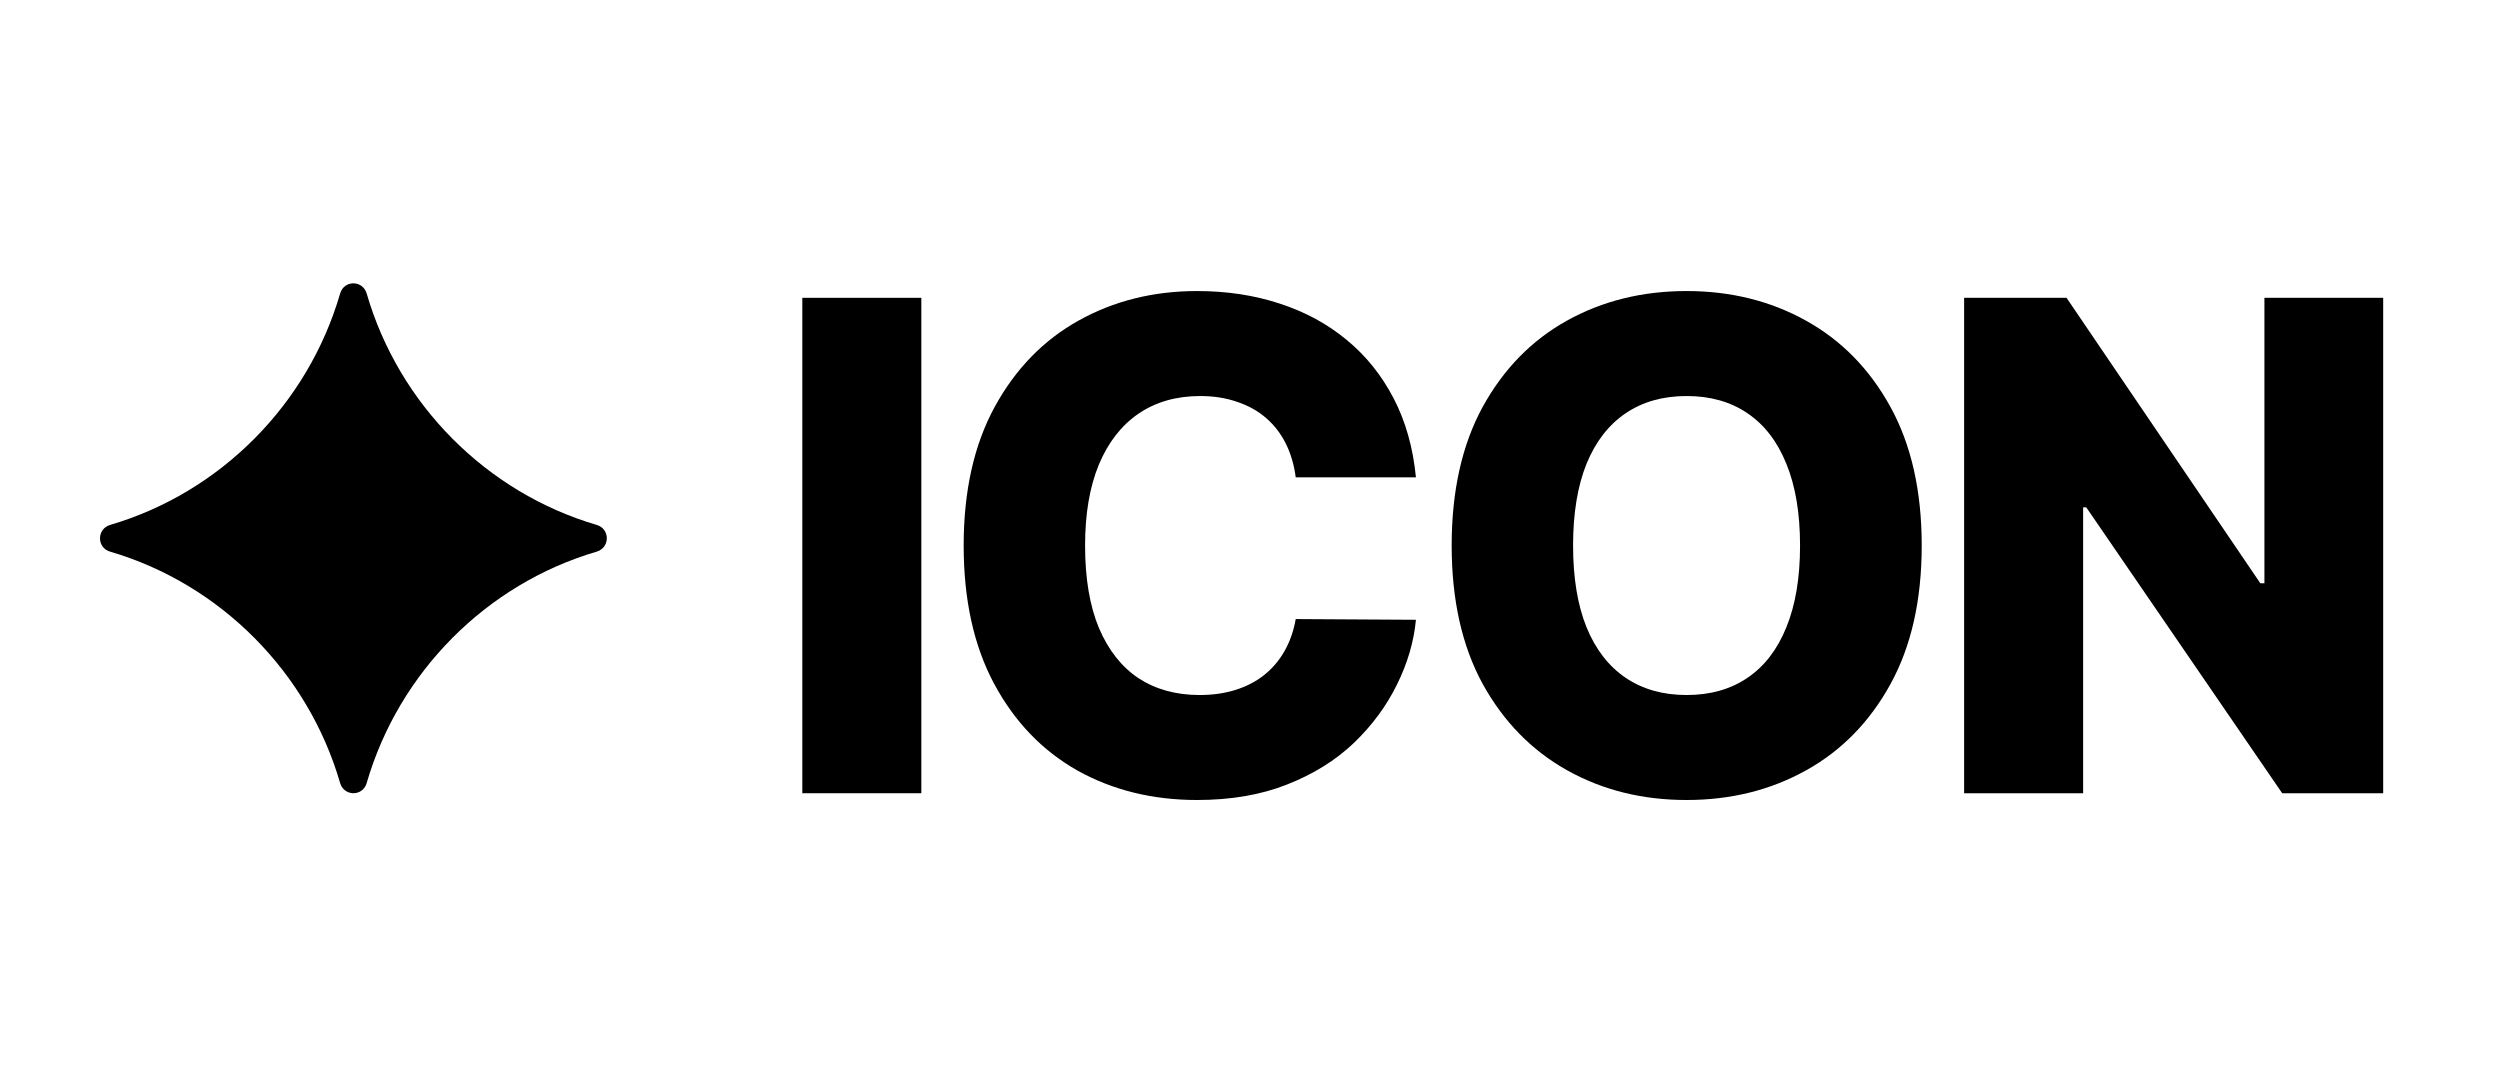 <svg width="150" height="65" viewBox="0 0 150 65" fill="none" xmlns="http://www.w3.org/2000/svg">
<rect width="150" height="65" fill="white"/>
<path d="M35.801 33.099C29.189 35.04 23.931 40.33 22.001 46.982C21.767 47.797 20.648 47.797 20.407 46.982C18.478 40.33 13.22 35.04 6.608 33.099C5.797 32.863 5.797 31.737 6.608 31.495C13.22 29.554 18.478 24.263 20.407 17.612C20.642 16.796 21.76 16.796 22.001 17.612C23.931 24.263 29.189 29.554 35.801 31.495C36.611 31.731 36.611 32.856 35.801 33.099Z" fill="black"/>
<path d="M55.28 17.869V47.594H48.139V17.869H55.28Z" fill="black"/>
<path d="M84.956 28.639H77.743C77.646 27.894 77.449 27.221 77.151 26.621C76.853 26.021 76.459 25.509 75.968 25.083C75.478 24.657 74.896 24.333 74.223 24.11C73.559 23.878 72.823 23.762 72.015 23.762C70.582 23.762 69.347 24.115 68.308 24.822C67.279 25.528 66.485 26.549 65.928 27.884C65.379 29.219 65.105 30.835 65.105 32.732C65.105 34.706 65.384 36.36 65.942 37.695C66.51 39.021 67.303 40.023 68.322 40.7C69.351 41.367 70.568 41.701 71.972 41.701C72.761 41.701 73.477 41.6 74.122 41.397C74.776 41.193 75.348 40.898 75.838 40.511C76.338 40.114 76.747 39.635 77.065 39.074C77.392 38.503 77.618 37.86 77.743 37.144L84.956 37.187C84.831 38.503 84.451 39.8 83.816 41.077C83.191 42.354 82.33 43.52 81.234 44.575C80.137 45.62 78.8 46.452 77.223 47.071C75.656 47.691 73.857 48 71.828 48C69.154 48 66.76 47.41 64.644 46.23C62.538 45.039 60.874 43.307 59.652 41.034C58.431 38.76 57.82 35.992 57.82 32.732C57.82 29.461 58.441 26.689 59.681 24.415C60.922 22.141 62.6 20.414 64.716 19.234C66.832 18.053 69.202 17.463 71.828 17.463C73.617 17.463 75.271 17.715 76.79 18.218C78.31 18.711 79.647 19.437 80.801 20.395C81.955 21.343 82.893 22.509 83.614 23.893C84.335 25.276 84.782 26.858 84.956 28.639Z" fill="black"/>
<path d="M115.303 32.732C115.303 36.002 114.677 38.774 113.427 41.048C112.177 43.322 110.484 45.049 108.349 46.23C106.224 47.41 103.839 48 101.194 48C98.539 48 96.15 47.405 94.024 46.215C91.899 45.025 90.211 43.298 88.96 41.034C87.72 38.76 87.1 35.992 87.1 32.732C87.1 29.461 87.72 26.689 88.96 24.415C90.211 22.141 91.899 20.414 94.024 19.234C96.15 18.053 98.539 17.463 101.194 17.463C103.839 17.463 106.224 18.053 108.349 19.234C110.484 20.414 112.177 22.141 113.427 24.415C114.677 26.689 115.303 29.461 115.303 32.732ZM108.003 32.732C108.003 30.797 107.729 29.161 107.181 27.826C106.642 26.491 105.863 25.48 104.844 24.793C103.834 24.105 102.617 23.762 101.194 23.762C99.78 23.762 98.563 24.105 97.544 24.793C96.525 25.48 95.741 26.491 95.192 27.826C94.654 29.161 94.385 30.797 94.385 32.732C94.385 34.667 94.654 36.302 95.192 37.637C95.741 38.973 96.525 39.984 97.544 40.671C98.563 41.358 99.78 41.701 101.194 41.701C102.617 41.701 103.834 41.358 104.844 40.671C105.863 39.984 106.642 38.973 107.181 37.637C107.729 36.302 108.003 34.667 108.003 32.732Z" fill="black"/>
<path d="M142.991 17.869V47.594H136.932L125.175 30.439H124.988V47.594H117.847V17.869H123.992L135.62 34.996H135.865V17.869H142.991Z" fill="black"/>
</svg>
